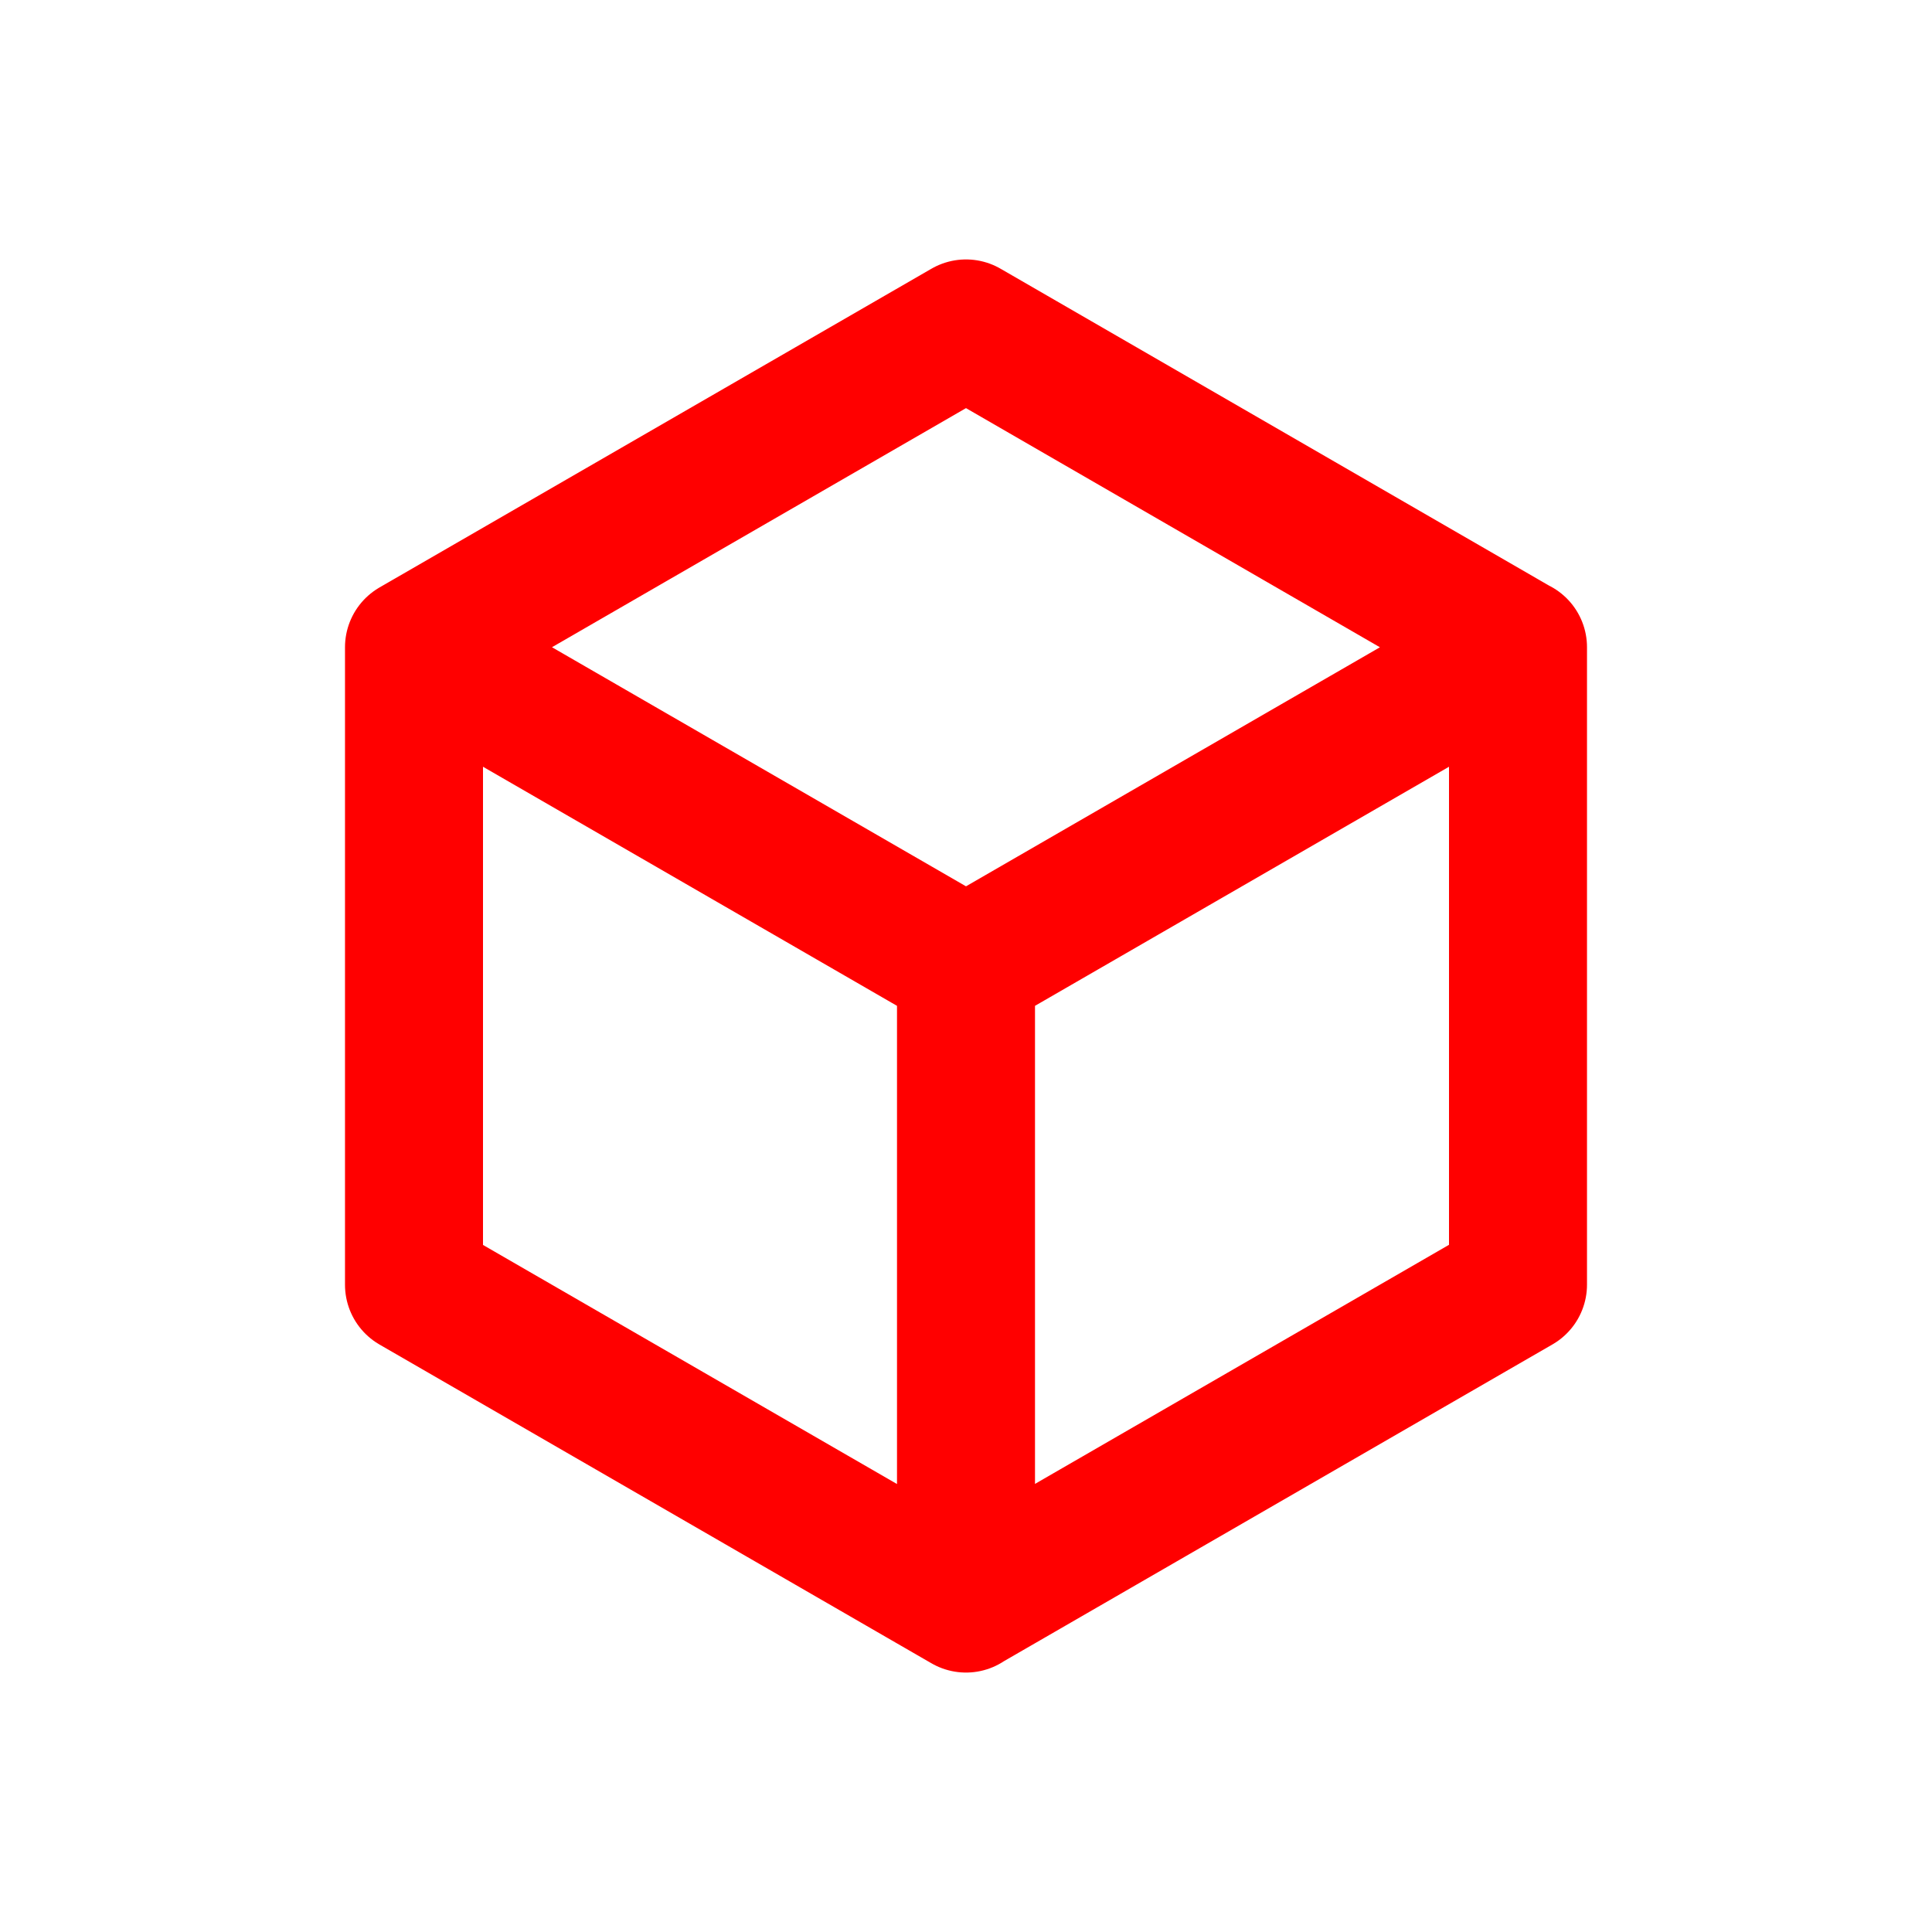 <svg xmlns="http://www.w3.org/2000/svg" width="16" height="16" fill="none" viewBox="0 0 14 14"><path stroke="red" stroke-linecap="round" stroke-linejoin="round" d="M7 7v4.619M7 7 3 4.69M7 7l4-2.31m-4 6.93L3 9.31V4.691m4 6.928 4-2.31V4.691m0 0L7 2.38 3 4.69"/></svg>